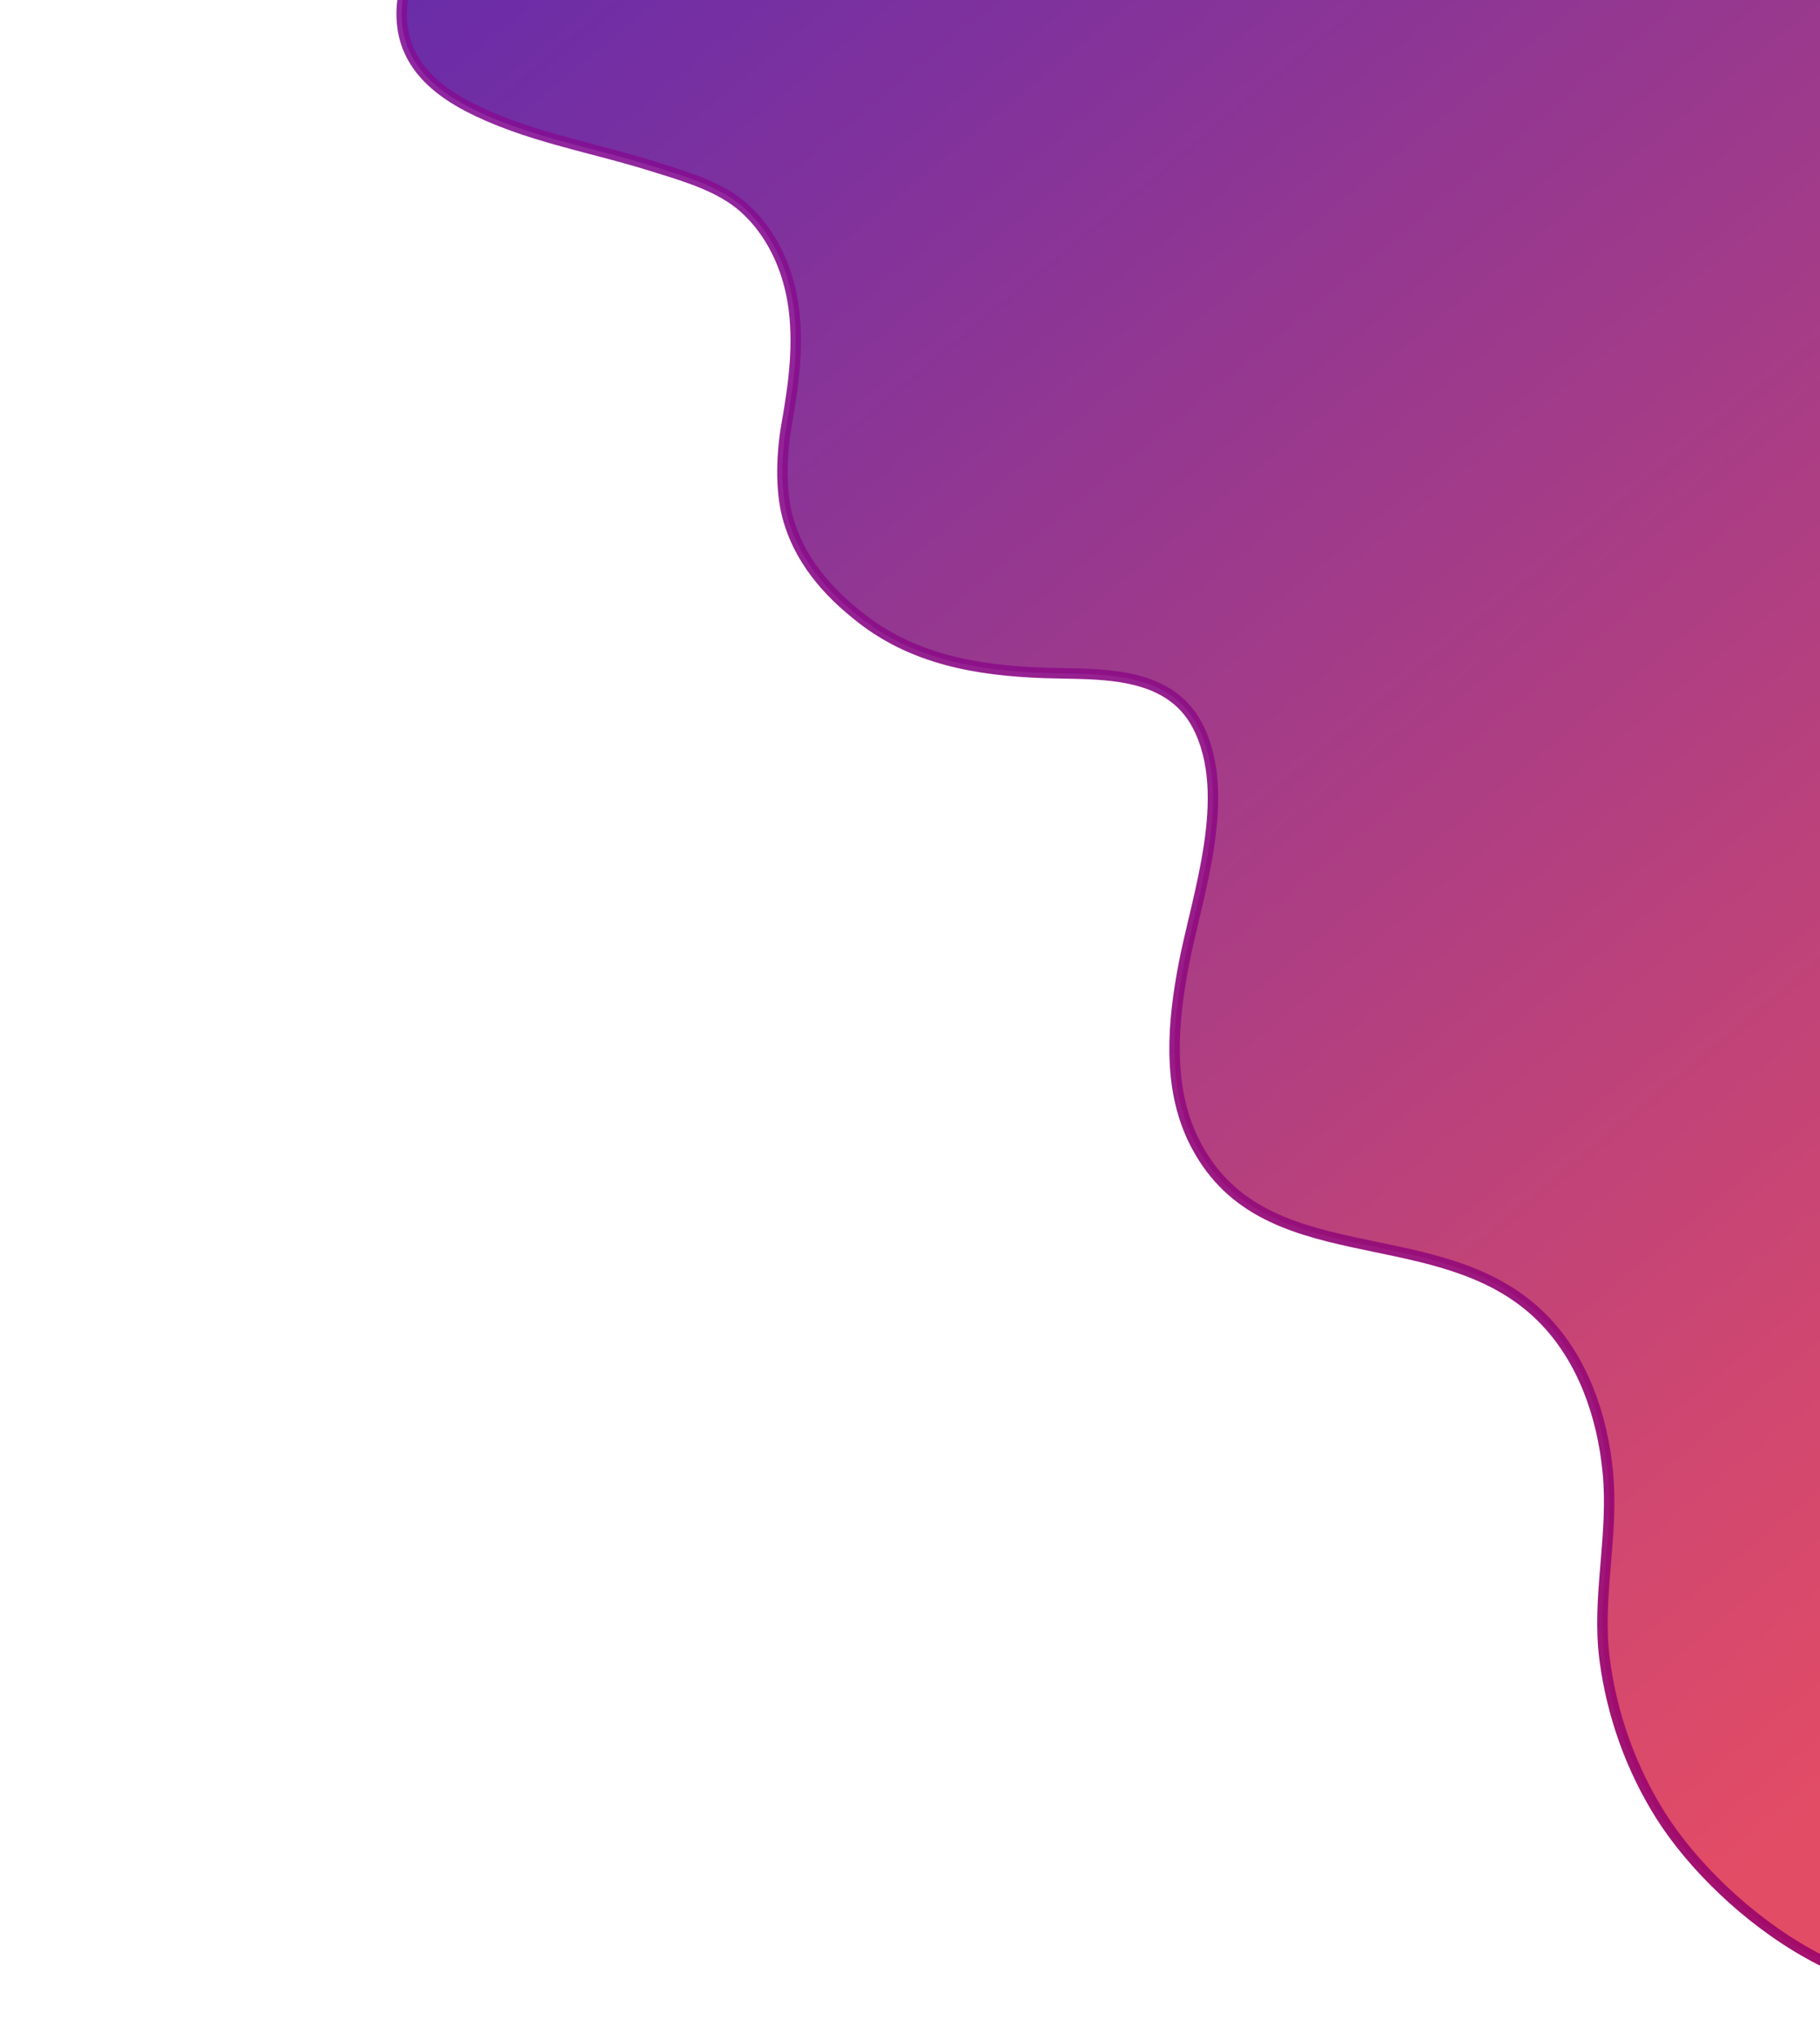 <svg xmlns="http://www.w3.org/2000/svg" width="174" height="195" viewBox="0 0 174 195" fill="none"><path d="M201.505 156.615C201.486 156.797 201.468 156.977 201.449 157.157C200.607 165.379 199.908 172.207 198.483 177.499C197.029 182.899 194.848 186.586 191.097 188.519L191.097 188.519C185.439 191.434 178.876 190.089 172.916 186.77C166.962 183.456 161.721 178.229 158.795 173.605C155.938 169.09 154.1 163.935 153.411 158.634L153.411 158.634C153.027 155.677 153.244 152.744 153.491 149.759C153.502 149.631 153.512 149.502 153.523 149.373C153.76 146.528 154 143.633 153.714 140.71C153.193 135.373 151.337 129.944 147.519 126.067C143.135 121.613 137.206 120.385 131.544 119.211C130.817 119.06 130.094 118.911 129.38 118.755C123.045 117.375 117.291 115.549 114.087 108.947L113.637 109.165L114.087 108.947C111.601 103.827 112.093 97.742 113.213 92.001C113.455 90.761 113.773 89.418 114.109 87.999C114.212 87.566 114.316 87.125 114.42 86.678C114.864 84.777 115.305 82.774 115.601 80.771C116.192 76.781 116.224 72.703 114.485 69.37C113.048 66.615 110.579 65.407 107.909 64.862C105.866 64.446 103.641 64.407 101.616 64.372C101.023 64.362 100.447 64.352 99.898 64.333L99.898 64.333C93.33 64.105 87.149 63.018 81.998 58.835C80.305 57.459 76.612 54.368 75.287 49.38C74.588 46.747 74.729 43.274 75.209 40.559C75.881 36.751 76.435 32.781 75.792 28.84C75.248 25.5 73.707 22.145 71.106 19.844C68.953 17.939 65.898 16.985 63.258 16.161C63.006 16.082 62.758 16.005 62.515 15.928L62.364 16.405L62.514 15.928C60.615 15.327 58.655 14.811 56.705 14.298C55.603 14.008 54.504 13.719 53.42 13.415C50.398 12.569 47.452 11.602 44.72 10.173C42.215 8.862 39.944 7.054 38.954 4.456C37.799 1.425 37.836 -3.894 45.331 -13.342L45.353 -13.367C45.375 -13.391 45.408 -13.427 45.453 -13.474C45.541 -13.569 45.674 -13.708 45.847 -13.882C46.192 -14.23 46.698 -14.718 47.336 -15.275C48.614 -16.389 50.411 -17.768 52.5 -18.842L52.271 -19.287L52.5 -18.842C53.307 -19.258 54.629 -19.684 56.436 -20.093C58.233 -20.5 60.48 -20.884 63.115 -21.226C68.386 -21.91 75.194 -22.425 83.045 -22.631C98.748 -23.044 118.601 -22.224 138.652 -19.069C158.706 -15.912 178.931 -10.425 195.392 -1.519C211.851 7.386 224.507 19.683 229.52 36.447C234.073 51.669 229.659 61.608 222.862 76.915C222.631 77.433 222.399 77.957 222.163 78.488C214.975 94.704 205.571 116.878 201.505 156.615ZM201.505 156.615L202.002 156.666L201.505 156.615Z" fill="url(#paint0_linear_256_22)" stroke="url(#paint1_linear_256_22)"></path><defs><linearGradient id="paint0_linear_256_22" x1="170.425" y1="177.264" x2="28.469" y2="6.09" gradientUnits="userSpaceOnUse"><stop stop-color="#E34C65"></stop><stop offset="1" stop-color="#692CA9"></stop></linearGradient><linearGradient id="paint1_linear_256_22" x1="183.715" y1="265.878" x2="96.939" y2="-299.212" gradientUnits="userSpaceOnUse"><stop stop-color="#AD0757"></stop><stop offset="1" stop-color="#5417D7" stop-opacity="0.78"></stop></linearGradient></defs></svg>